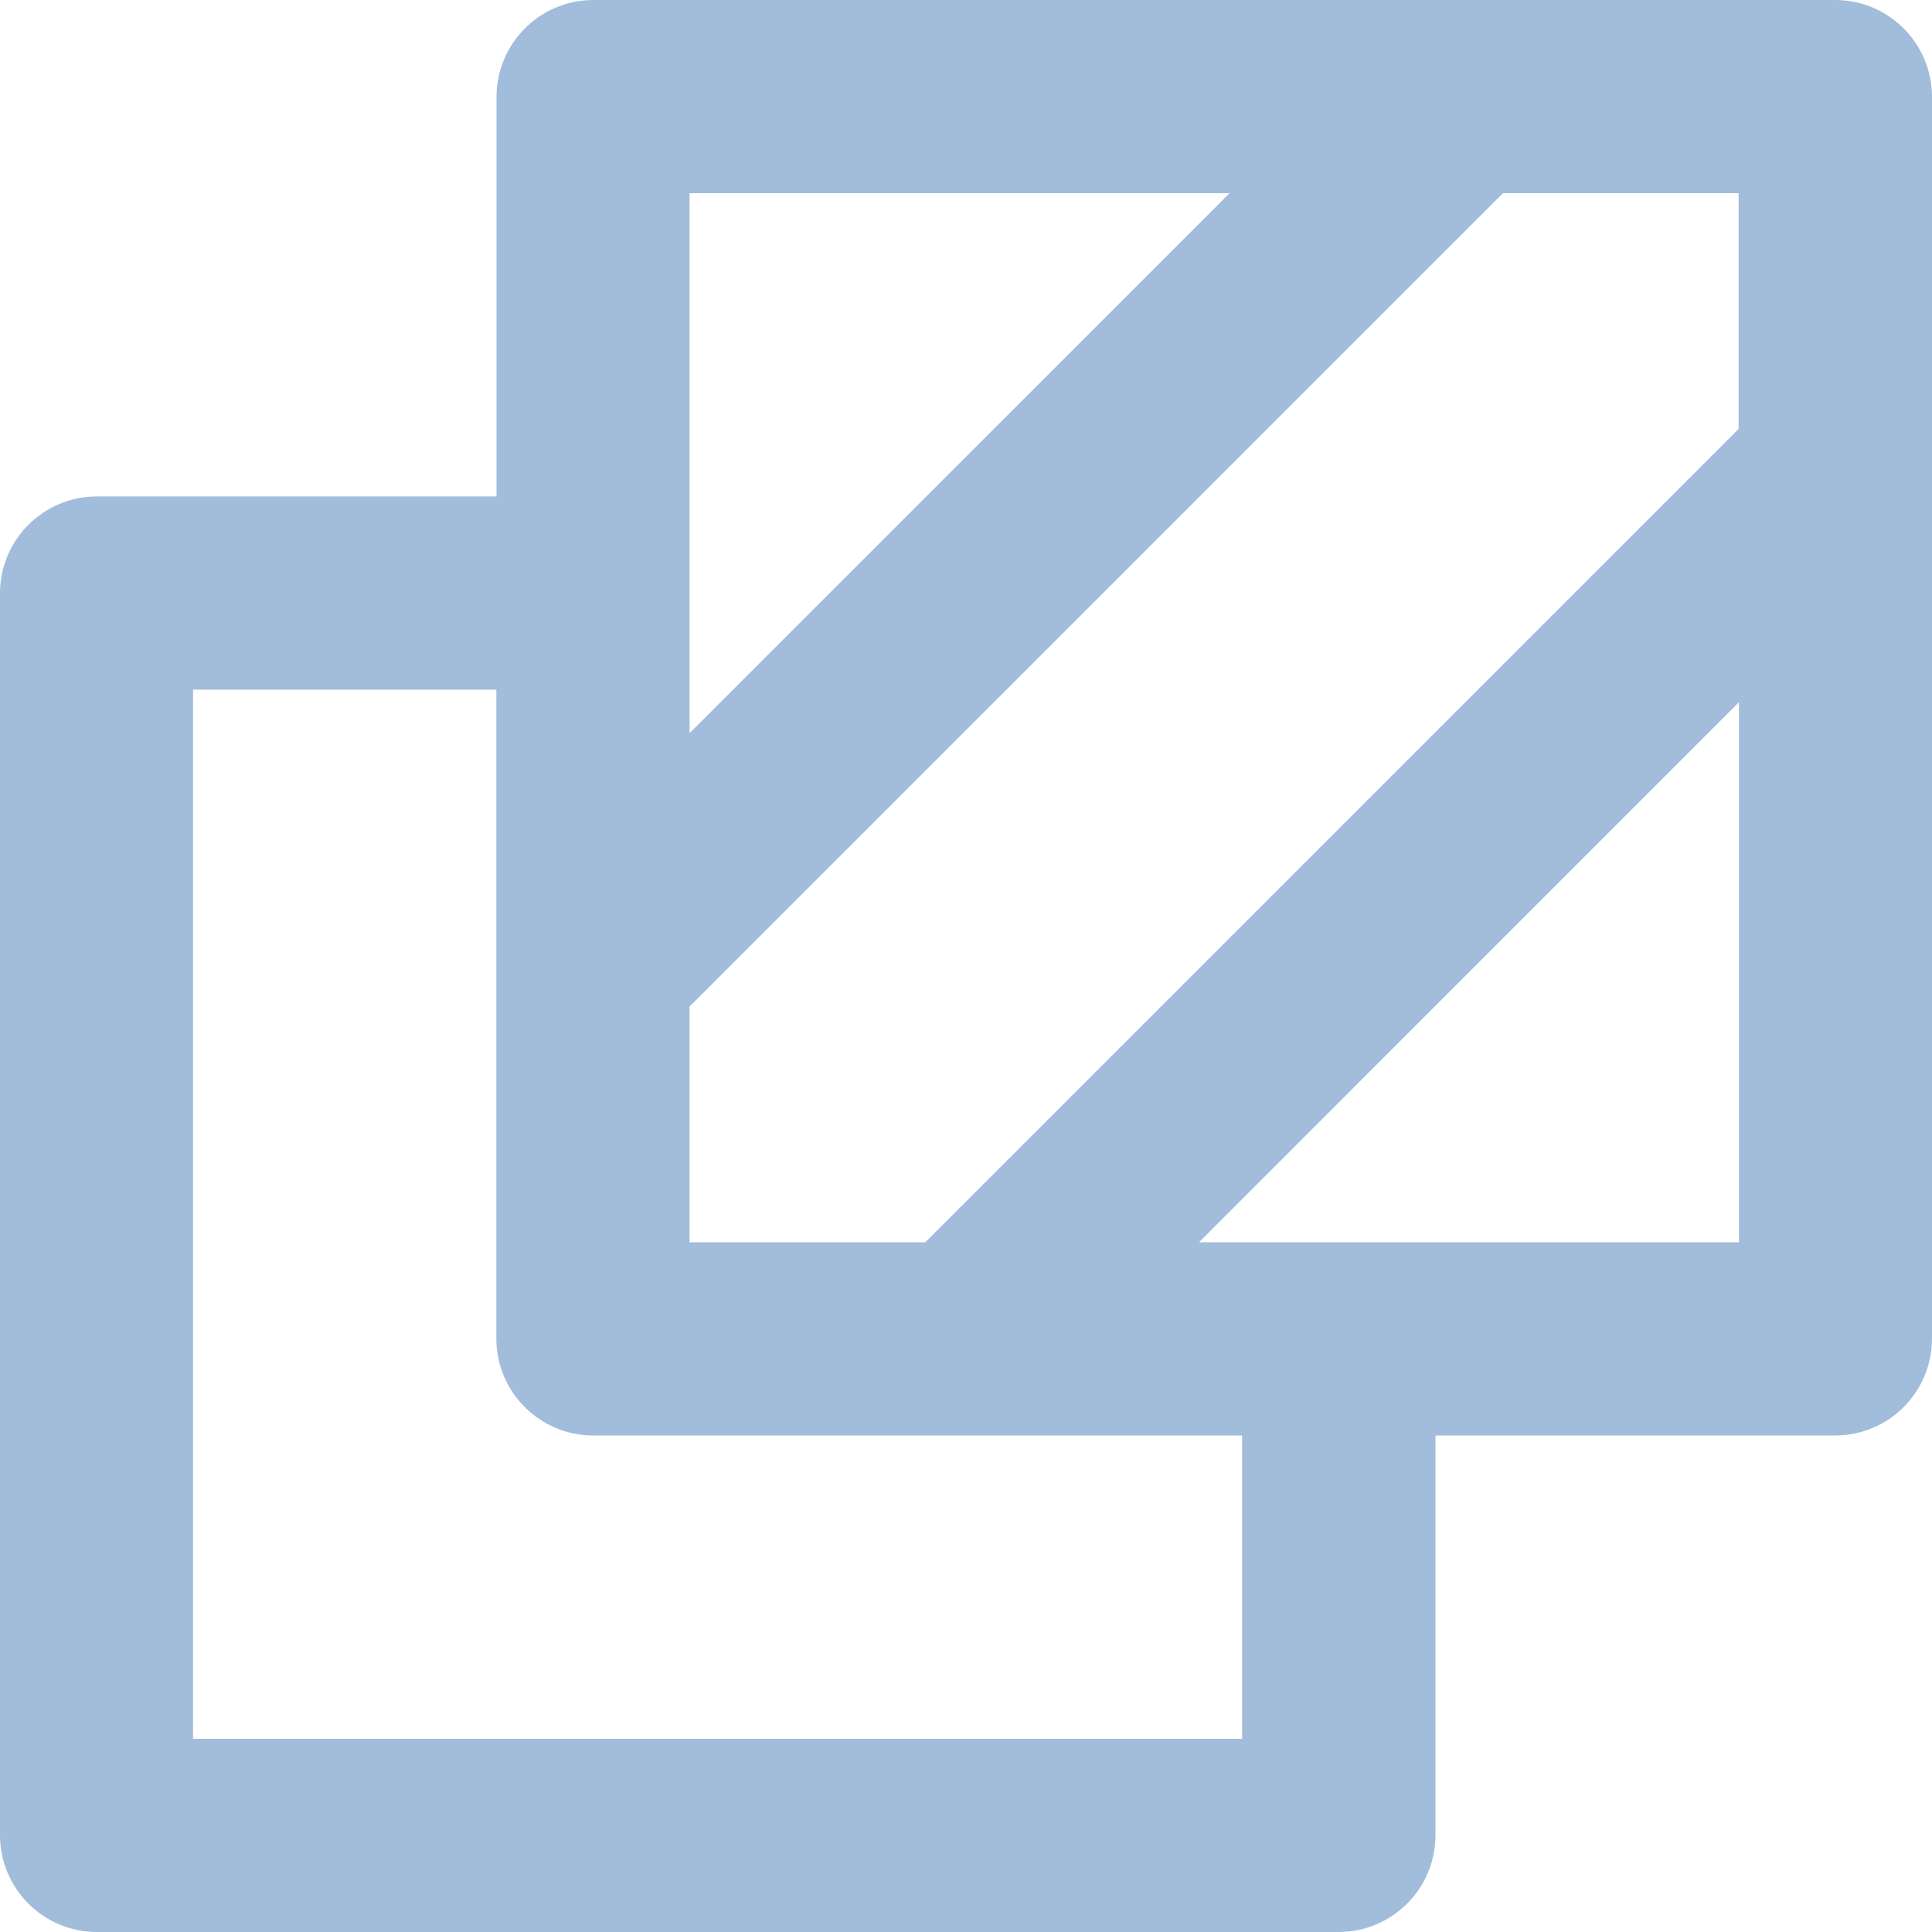<svg width="24" height="24" viewBox="0 0 24 24" fill="none" xmlns="http://www.w3.org/2000/svg">
<path fill-rule="evenodd" clip-rule="evenodd" d="M7.368 0H22.8C23.462 0.002 23.998 0.538 24 1.2V16.632C23.998 17.294 23.462 17.83 22.8 17.832H17.832V22.8C17.83 23.462 17.294 23.998 16.632 24H1.2C0.538 23.998 0.002 23.462 0 22.8V7.367C0.002 6.705 0.538 6.169 1.2 6.167H6.168V1.2C6.17 0.538 6.706 0.002 7.368 0ZM15.274 2.4H8.566V9.107L15.274 2.4ZM15.43 21.6H2.398V8.567H6.166V16.632C6.168 17.294 6.705 17.83 7.366 17.832H15.43V21.6ZM21.602 15.432H14.895L21.602 8.723V15.432ZM21.598 5.328L11.494 15.432H8.566V12.504L18.67 2.4H21.598V5.328Z" fill="#A2BCDB"/>
</svg>
